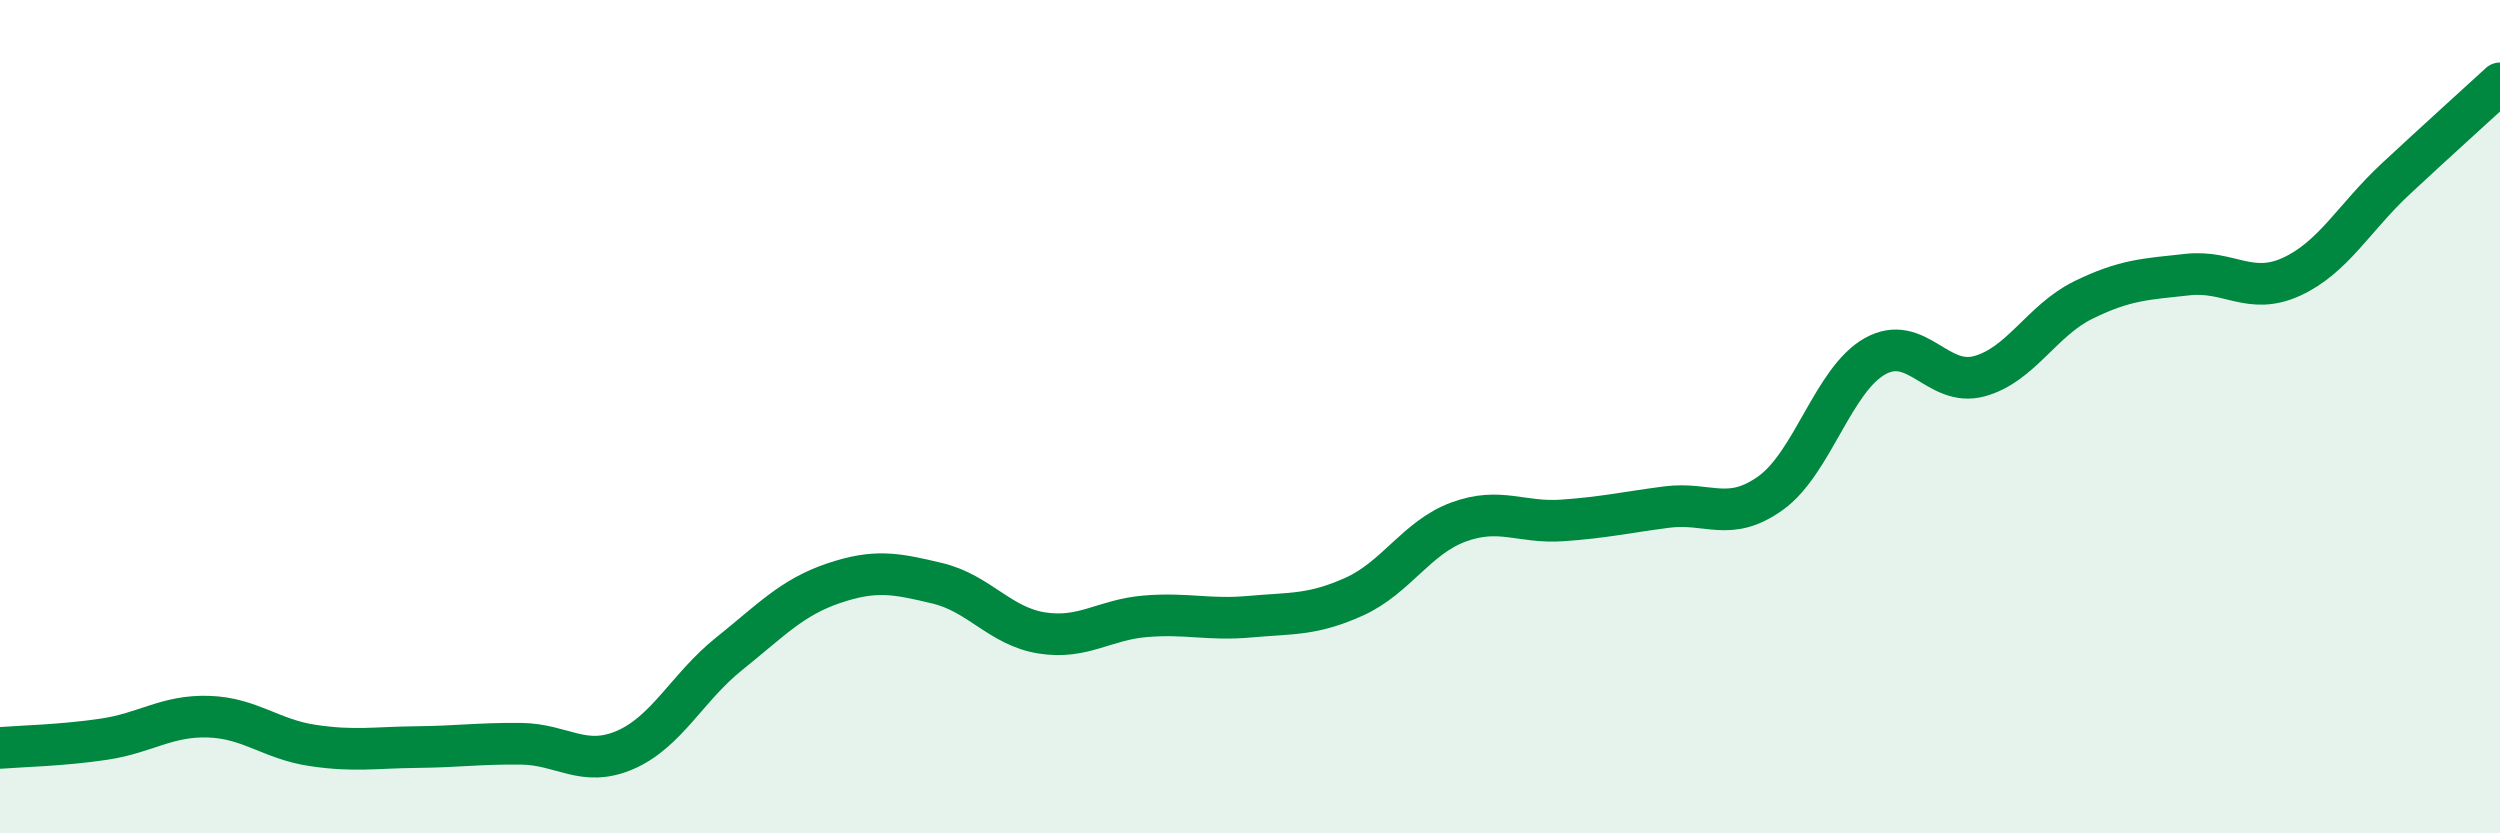 
    <svg width="60" height="20" viewBox="0 0 60 20" xmlns="http://www.w3.org/2000/svg">
      <path
        d="M 0,17.95 C 0.5,17.91 1.5,17.89 2.5,17.74 C 3.5,17.59 4,17.17 5,17.2 C 6,17.23 6.5,17.74 7.5,17.89 C 8.5,18.04 9,17.94 10,17.93 C 11,17.92 11.5,17.84 12.5,17.85 C 13.5,17.86 14,18.43 15,18 C 16,17.57 16.5,16.49 17.5,15.69 C 18.5,14.89 19,14.34 20,14 C 21,13.66 21.5,13.76 22.5,14 C 23.5,14.24 24,15.03 25,15.19 C 26,15.35 26.5,14.87 27.5,14.79 C 28.5,14.71 29,14.89 30,14.8 C 31,14.71 31.5,14.77 32.5,14.32 C 33.5,13.87 34,12.9 35,12.53 C 36,12.16 36.5,12.56 37.5,12.49 C 38.5,12.42 39,12.3 40,12.17 C 41,12.04 41.5,12.55 42.5,11.83 C 43.5,11.11 44,9.11 45,8.55 C 46,7.99 46.5,9.3 47.5,9.03 C 48.5,8.76 49,7.69 50,7.2 C 51,6.71 51.5,6.7 52.5,6.59 C 53.5,6.48 54,7.1 55,6.64 C 56,6.18 56.5,5.22 57.5,4.29 C 58.5,3.36 59.5,2.46 60,2L60 20L0 20Z"
        fill="#008740"
        opacity="0.1"
        stroke-linecap="round"
        stroke-linejoin="round"
      />
      <path
        d="M 0,17.95 C 0.5,17.91 1.5,17.89 2.5,17.74 C 3.5,17.59 4,17.17 5,17.2 C 6,17.23 6.5,17.74 7.5,17.89 C 8.5,18.04 9,17.94 10,17.93 C 11,17.92 11.5,17.84 12.5,17.85 C 13.5,17.86 14,18.43 15,18 C 16,17.57 16.5,16.49 17.5,15.69 C 18.5,14.89 19,14.34 20,14 C 21,13.66 21.5,13.76 22.5,14 C 23.5,14.24 24,15.03 25,15.19 C 26,15.35 26.5,14.87 27.5,14.79 C 28.5,14.71 29,14.89 30,14.8 C 31,14.71 31.5,14.77 32.5,14.32 C 33.5,13.87 34,12.9 35,12.53 C 36,12.16 36.5,12.56 37.5,12.49 C 38.5,12.42 39,12.3 40,12.17 C 41,12.04 41.5,12.55 42.5,11.83 C 43.5,11.11 44,9.11 45,8.55 C 46,7.99 46.5,9.3 47.5,9.03 C 48.5,8.76 49,7.69 50,7.2 C 51,6.71 51.5,6.7 52.5,6.59 C 53.5,6.48 54,7.1 55,6.64 C 56,6.18 56.5,5.22 57.5,4.29 C 58.5,3.36 59.5,2.46 60,2"
        stroke="#008740"
        stroke-width="1"
        fill="none"
        stroke-linecap="round"
        stroke-linejoin="round"
      />
    </svg>
  